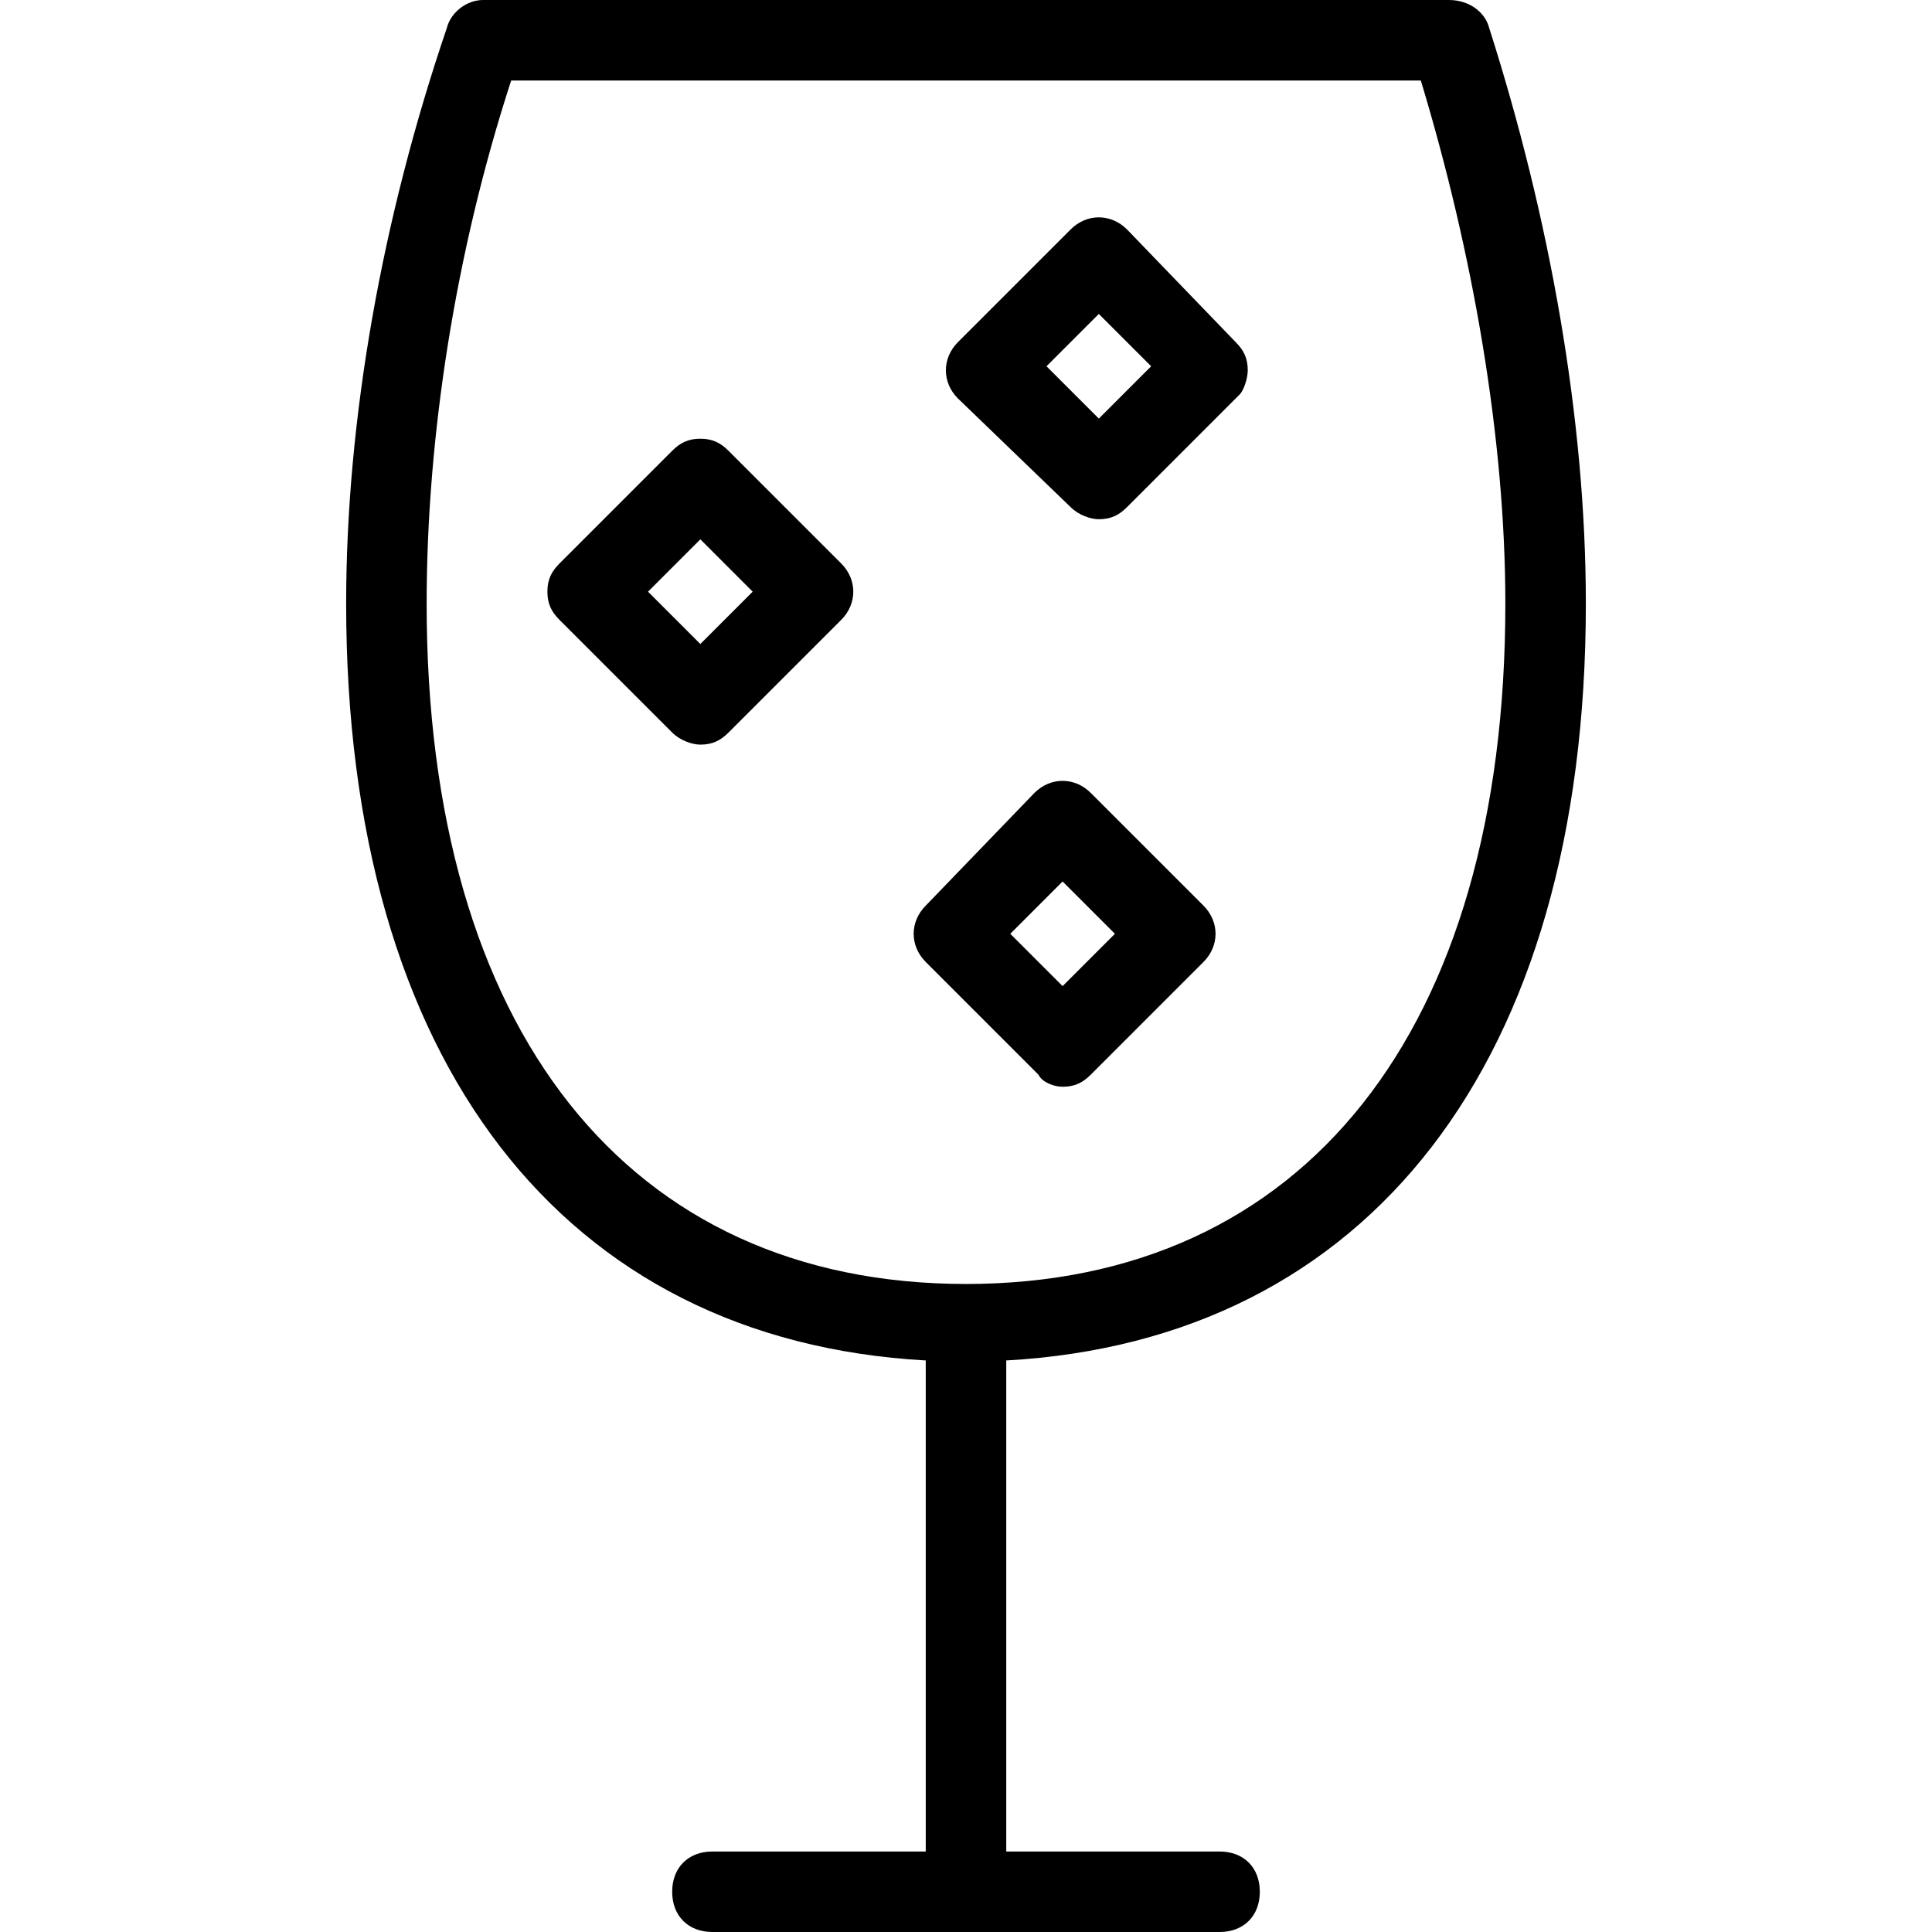 <?xml version="1.0" encoding="UTF-8"?>
<svg width="1200pt" height="1200pt" version="1.1" viewBox="0 0 1200 1200" xmlns="http://www.w3.org/2000/svg">
 <g>
  <path d="m985 375c0-115-22.5-240-60-357.5-2.5-10-12.5-17.5-25-17.5h-600c-10 0-20 7.5-22.5 17.5-40 117.5-62.5 242.5-62.5 357.5 0 285 135 457.5 360 470v305h-132.5c-15 0-25 10-25 25s10 25 25 25h315c15 0 25-10 25-25s-10-25-25-25h-132.5v-305c225-12.5 360-185 360-470zm-720 0c0-102.5 17.5-217.5 52.5-325h565c32.5 107.5 52.5 222.5 52.5 325 0 265-125 422.5-335 422.5s-335-157.5-335-422.5z"/>
  <path d="m452.5 280c-5-5-10-7.5-17.5-7.5s-12.5 2.5-17.5 7.5l-70 70c-5 5-7.5 10-7.5 17.5s2.5 12.5 7.5 17.5l70 70c5 5 12.5 7.5 17.5 7.5 7.5 0 12.5-2.5 17.5-7.5l70-70c10-10 10-25 0-35zm-17.5 120-32.5-32.5 32.5-32.5 32.5 32.5z"/>
  <path d="m660 675c7.5 0 12.5-2.5 17.5-7.5l70-70c10-10 10-25 0-35l-70-70c-10-10-25-10-35 0l-67.5 70c-10 10-10 25 0 35l70 70c2.5 5 10 7.5 15 7.5zm0-127.5 32.5 32.5-32.5 32.5-32.5-32.5z"/>
  <path d="m665 315c5 5 12.5 7.5 17.5 7.5 7.5 0 12.5-2.5 17.5-7.5l70-70c2.5-2.5 5-10 5-15 0-7.5-2.5-12.5-7.5-17.5l-67.5-70c-10-10-25-10-35 0l-70 70c-10 10-10 25 0 35zm17.5-120 32.5 32.5-32.5 32.5-32.5-32.5z"/>
 </g>
</svg>
